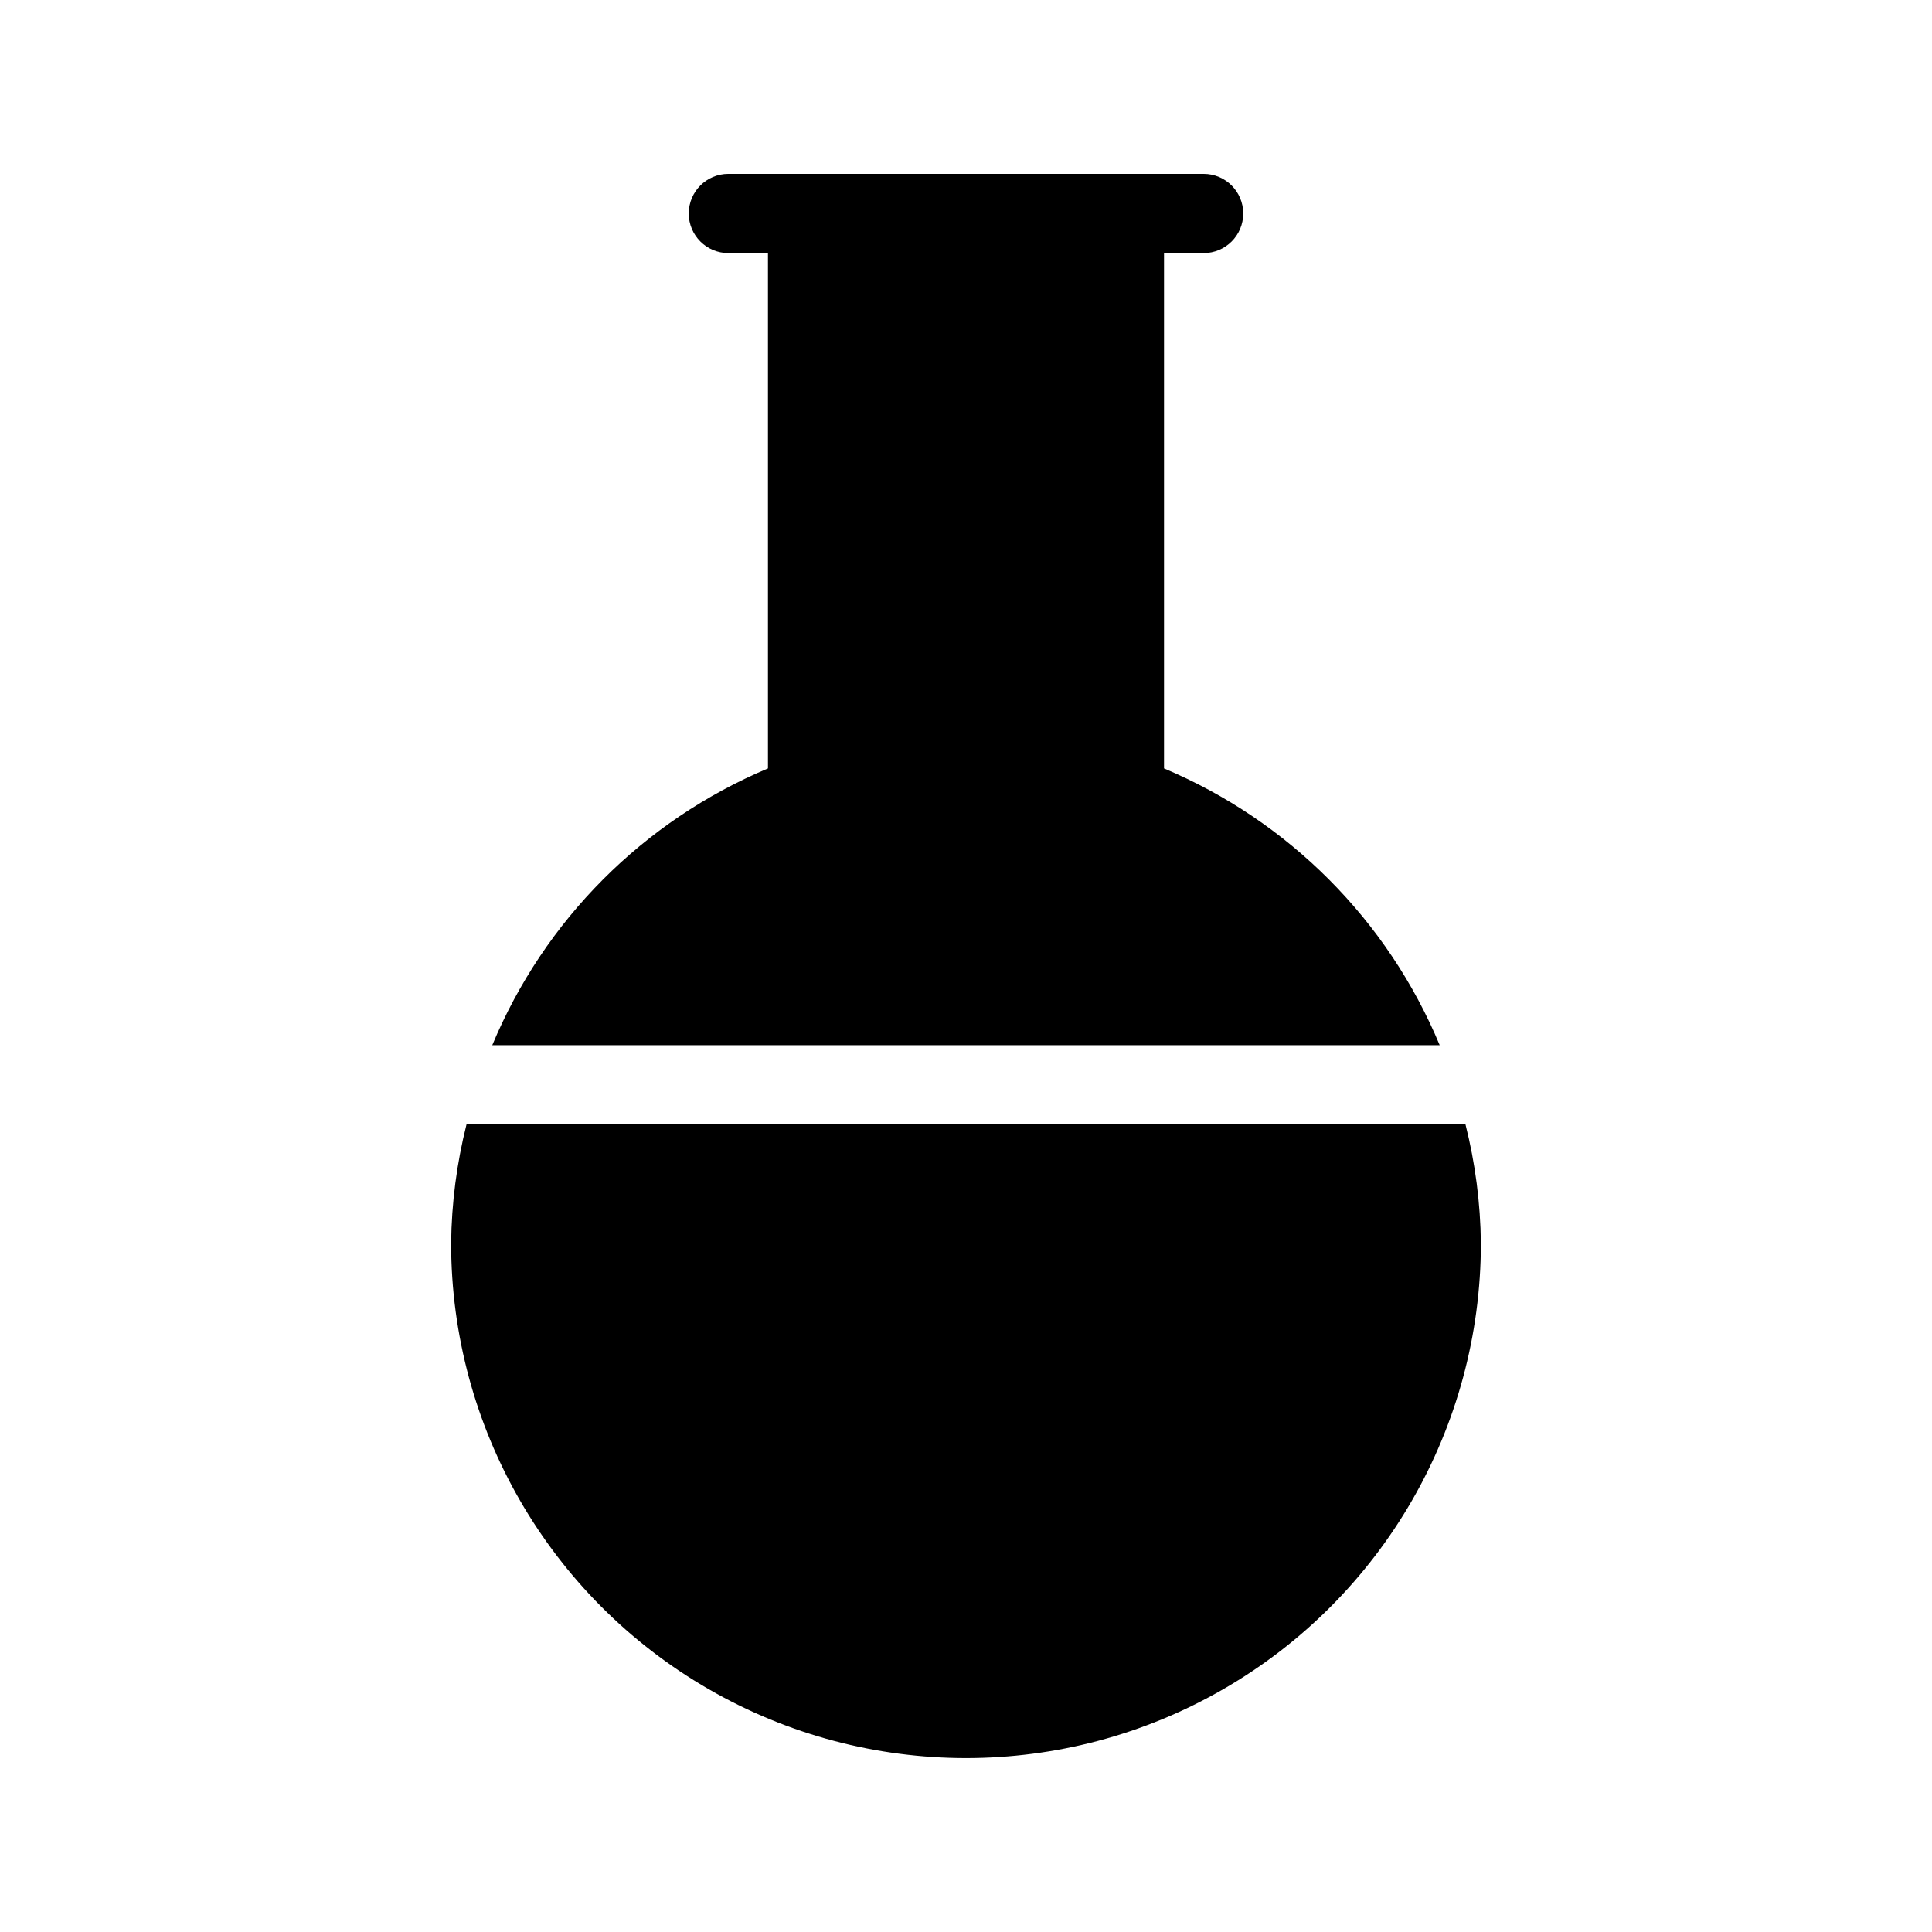 <?xml version="1.0" encoding="UTF-8"?>
<!-- Uploaded to: SVG Repo, www.svgrepo.com, Generator: SVG Repo Mixer Tools -->
<svg fill="#000000" width="800px" height="800px" version="1.1" viewBox="144 144 512 512" xmlns="http://www.w3.org/2000/svg">
 <g>
  <path d="m274.45 420.99h251.09c-13.777-33.098-40.02-59.445-73.062-73.352v-136.57h10.496c5.797 0 10.496-4.699 10.496-10.496s-4.699-10.496-10.496-10.496h-125.95c-5.797 0-10.496 4.699-10.496 10.496s4.699 10.496 10.496 10.496h10.496v136.57c-33.043 13.906-59.289 40.254-73.066 73.352z"/>
  <path d="m267.63 441.98c-2.594 10.297-3.965 20.867-4.078 31.488 0 48.746 26.008 93.793 68.223 118.16 42.219 24.375 94.23 24.375 136.45 0 42.219-24.371 68.223-69.418 68.223-118.16-0.113-10.621-1.48-21.191-4.078-31.488z"/>
 </g>
</svg>